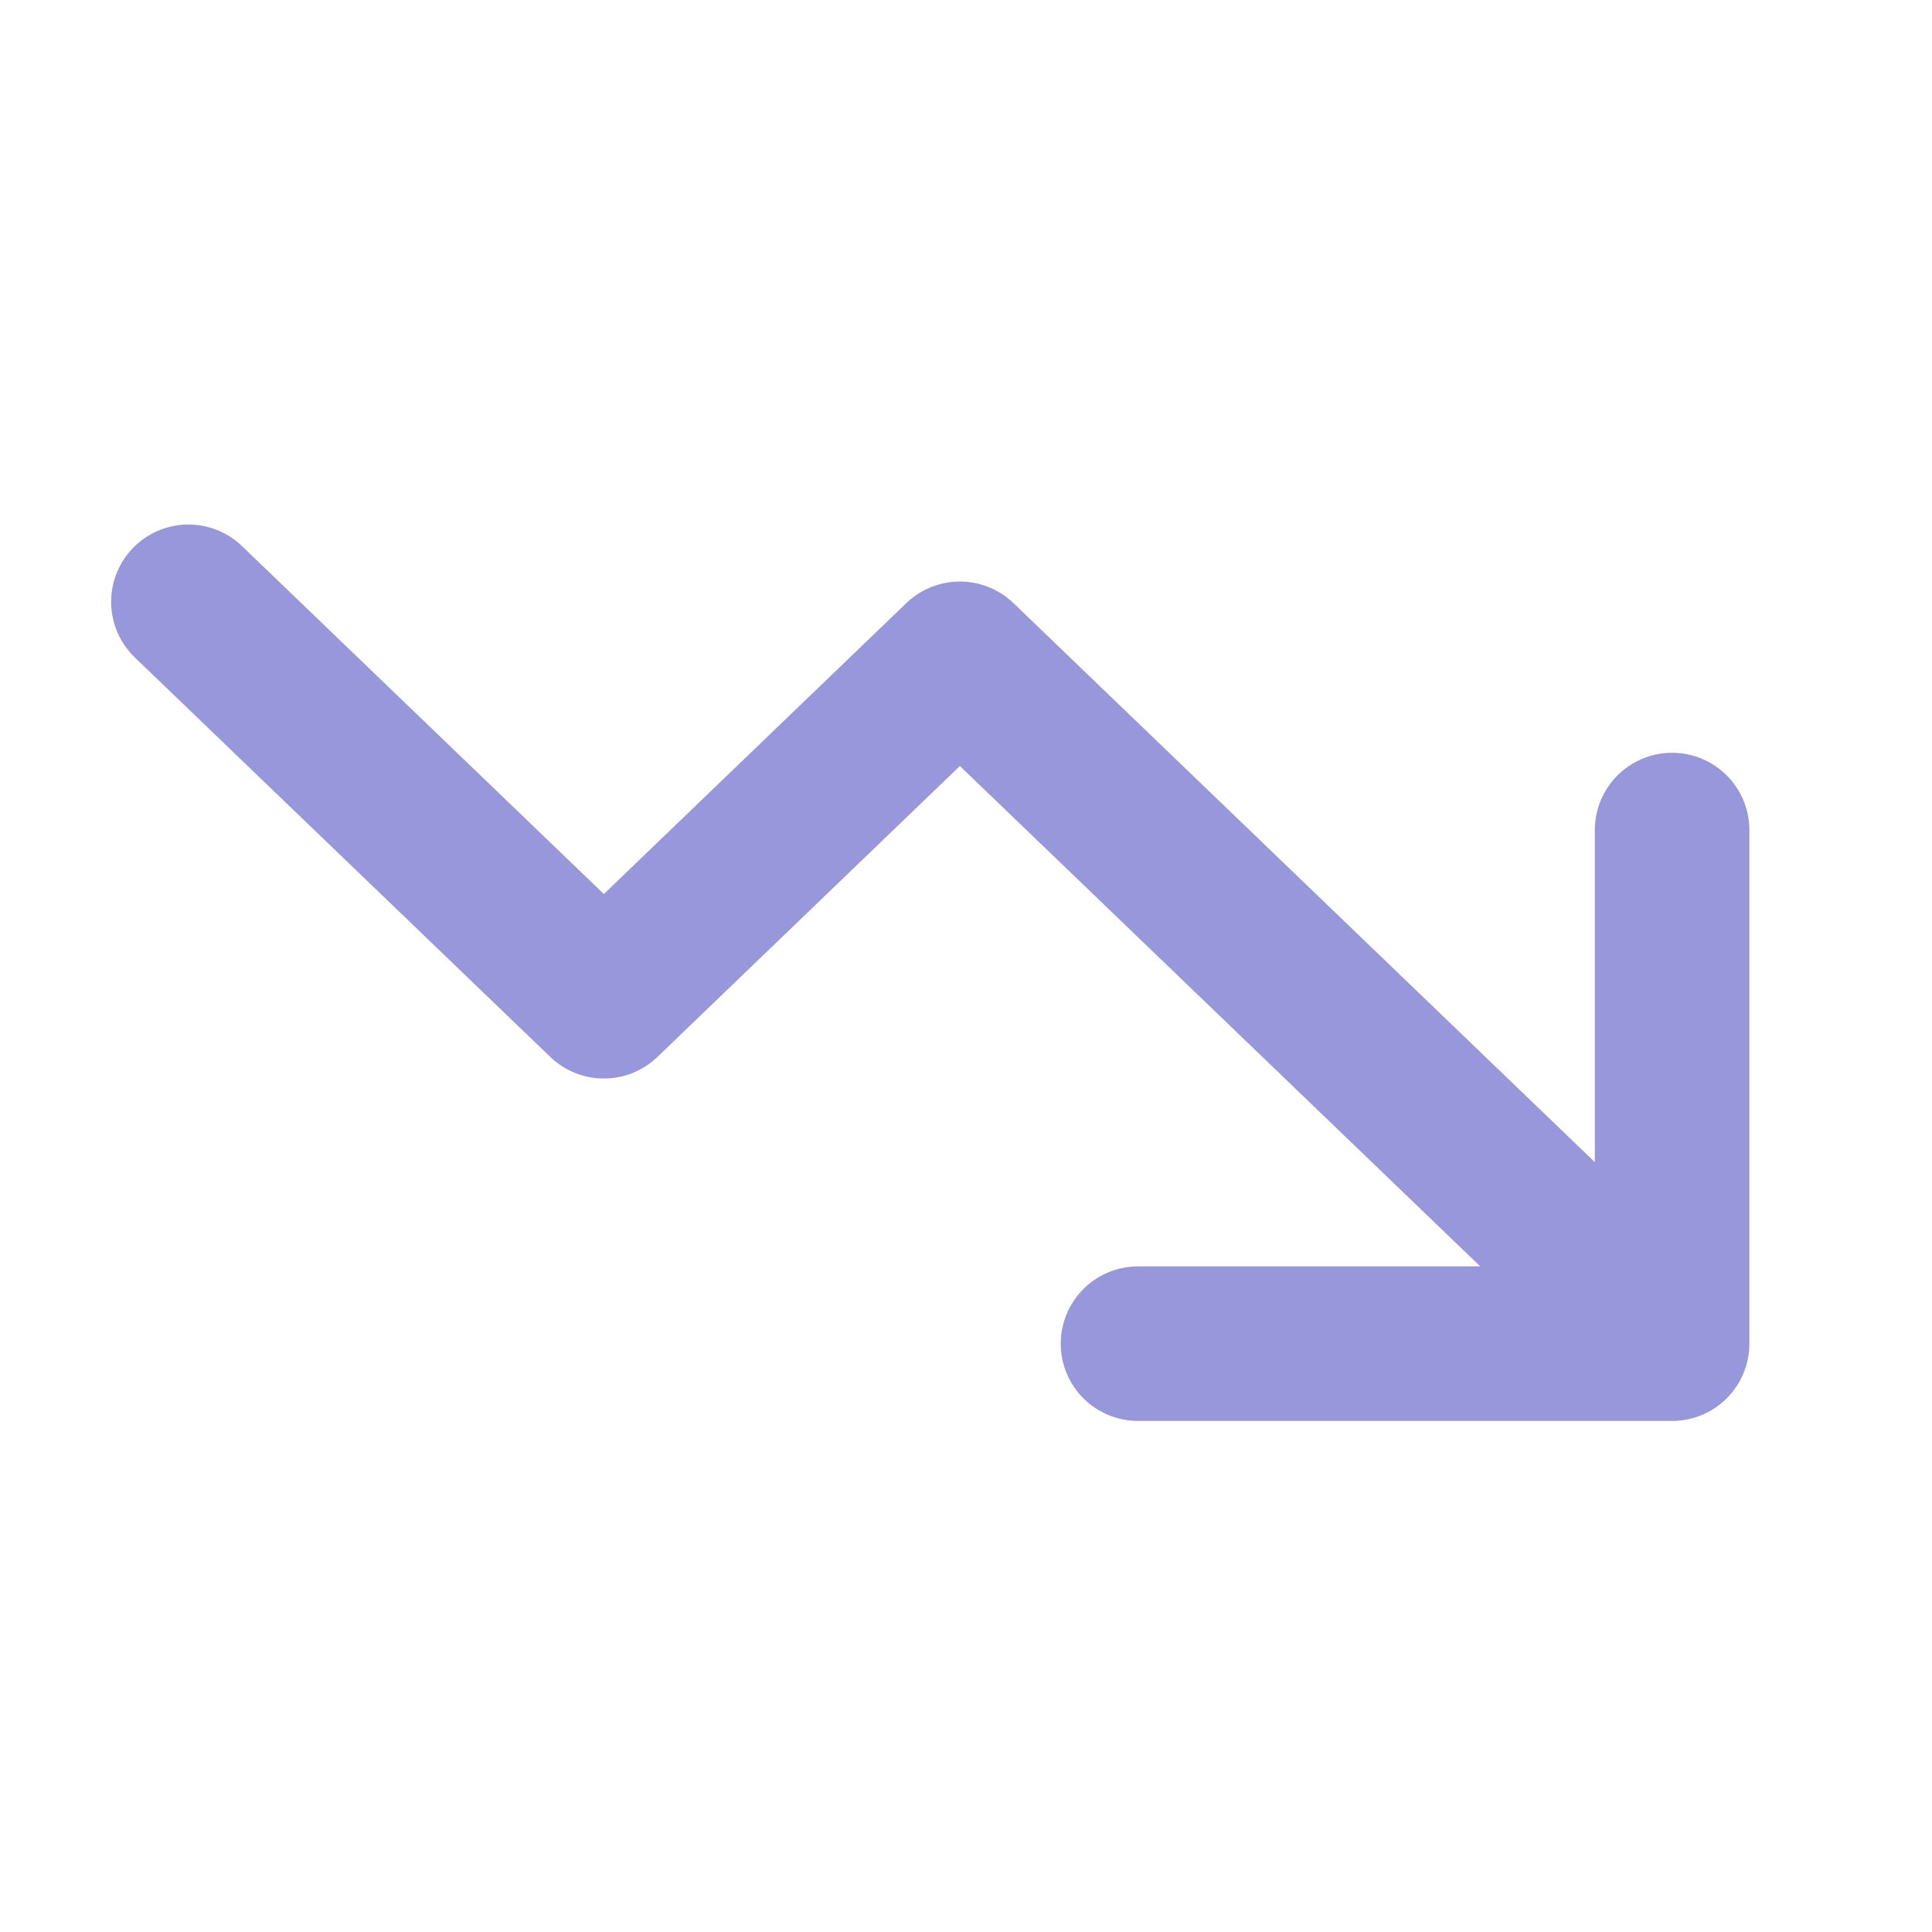 <svg width="25" height="25" viewBox="0 0 25 25" fill="none" xmlns="http://www.w3.org/2000/svg">
<path d="M2.438 7.787L7.814 12.956L12.421 8.525L21.637 17.387M21.637 17.387H14.726M21.637 17.387V10.741" stroke="#9897DB" stroke-width="2" stroke-linecap="round" stroke-linejoin="round"/>
</svg>
